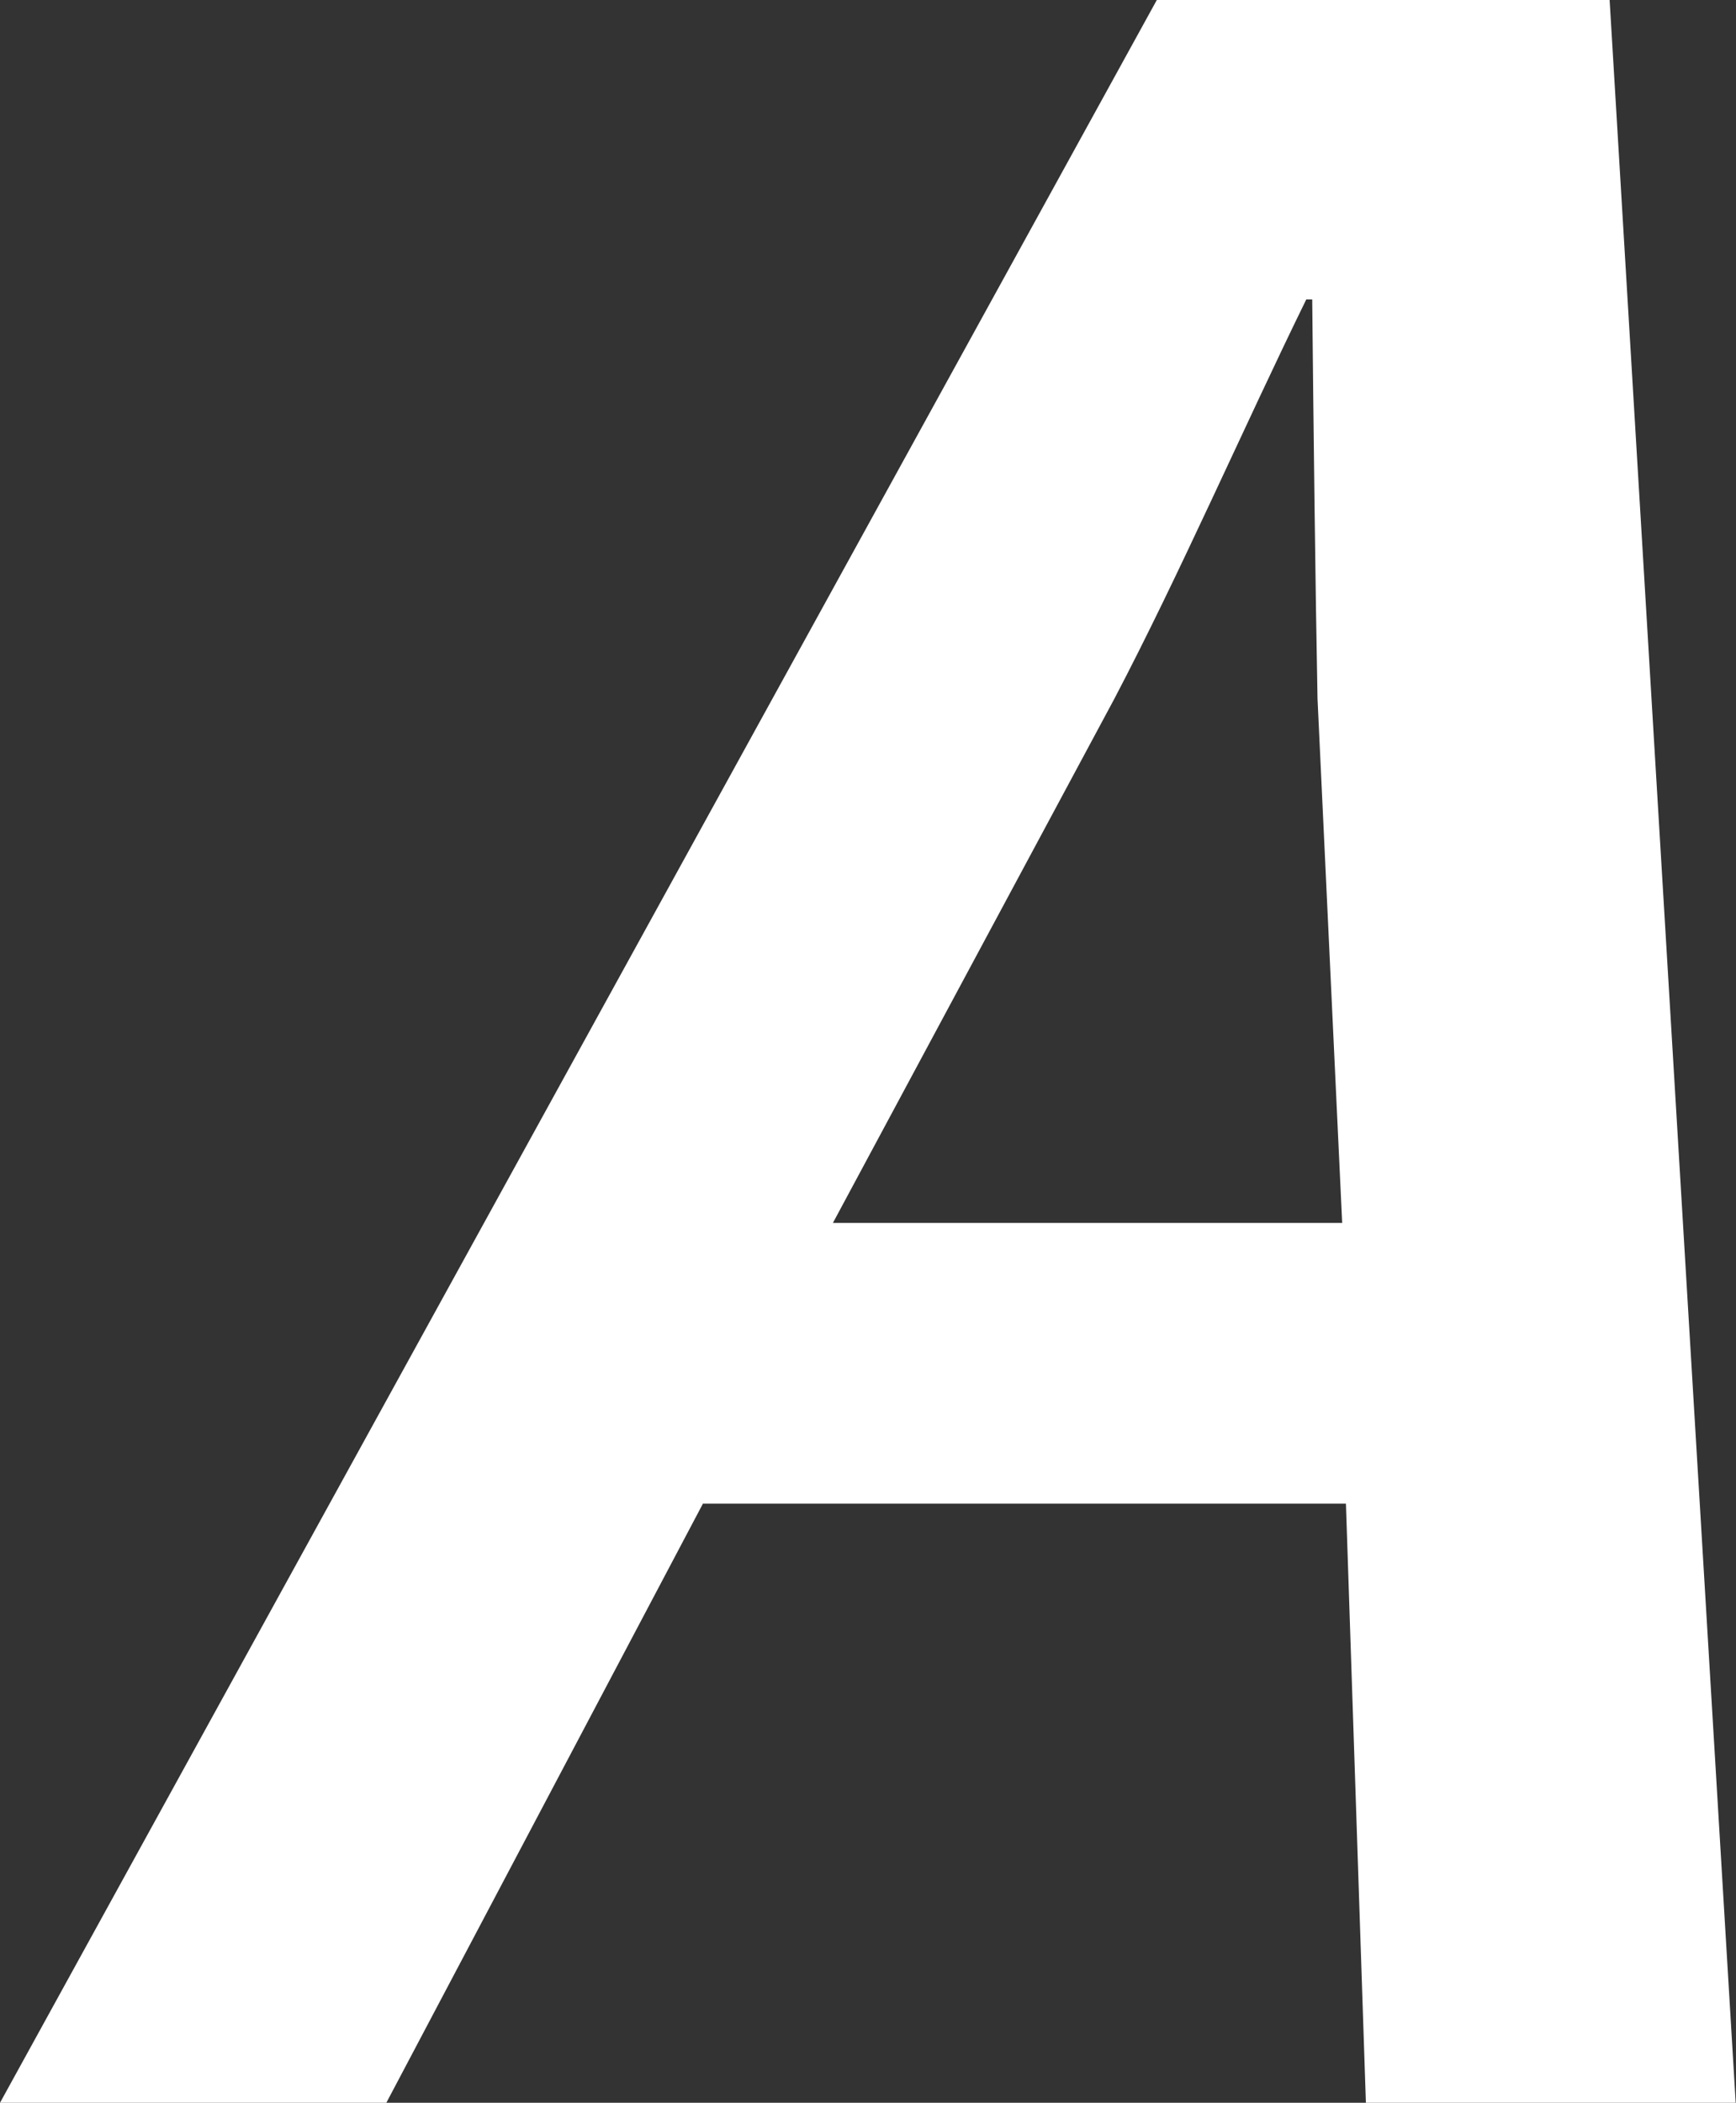 <?xml version="1.0" encoding="utf-8"?>
<!-- Generator: Adobe Illustrator 24.0.3, SVG Export Plug-In . SVG Version: 6.00 Build 0)  -->
<svg version="1.1" id="Layer_1" xmlns="http://www.w3.org/2000/svg" xmlns:xlink="http://www.w3.org/1999/xlink" x="0px" y="0px"
	 viewBox="0 0 55.63 67.35" style="enable-background:new 0 0 55.63 67.35;" xml:space="preserve">
<rect x="0" y="0" width="55.63" height="67.35" fill="#333333" stroke="none"/>
<style type="text/css">
	.st0{fill:#FFFFFF;}
</style>
<g>
	<path class="st0" d="M22.52,48.17L12.38,67.35H0L37.07,0h14.51l4.04,67.35H43.77l-0.64-19.19H22.52z M43.01,39.17l-0.79-16.79
		c-0.07-3.6-0.13-8.79-0.17-12.79h-0.19c-2.01,4.1-4.05,8.79-6.15,12.79l-9.02,16.79H43.01z"/>
</g>
</svg>
